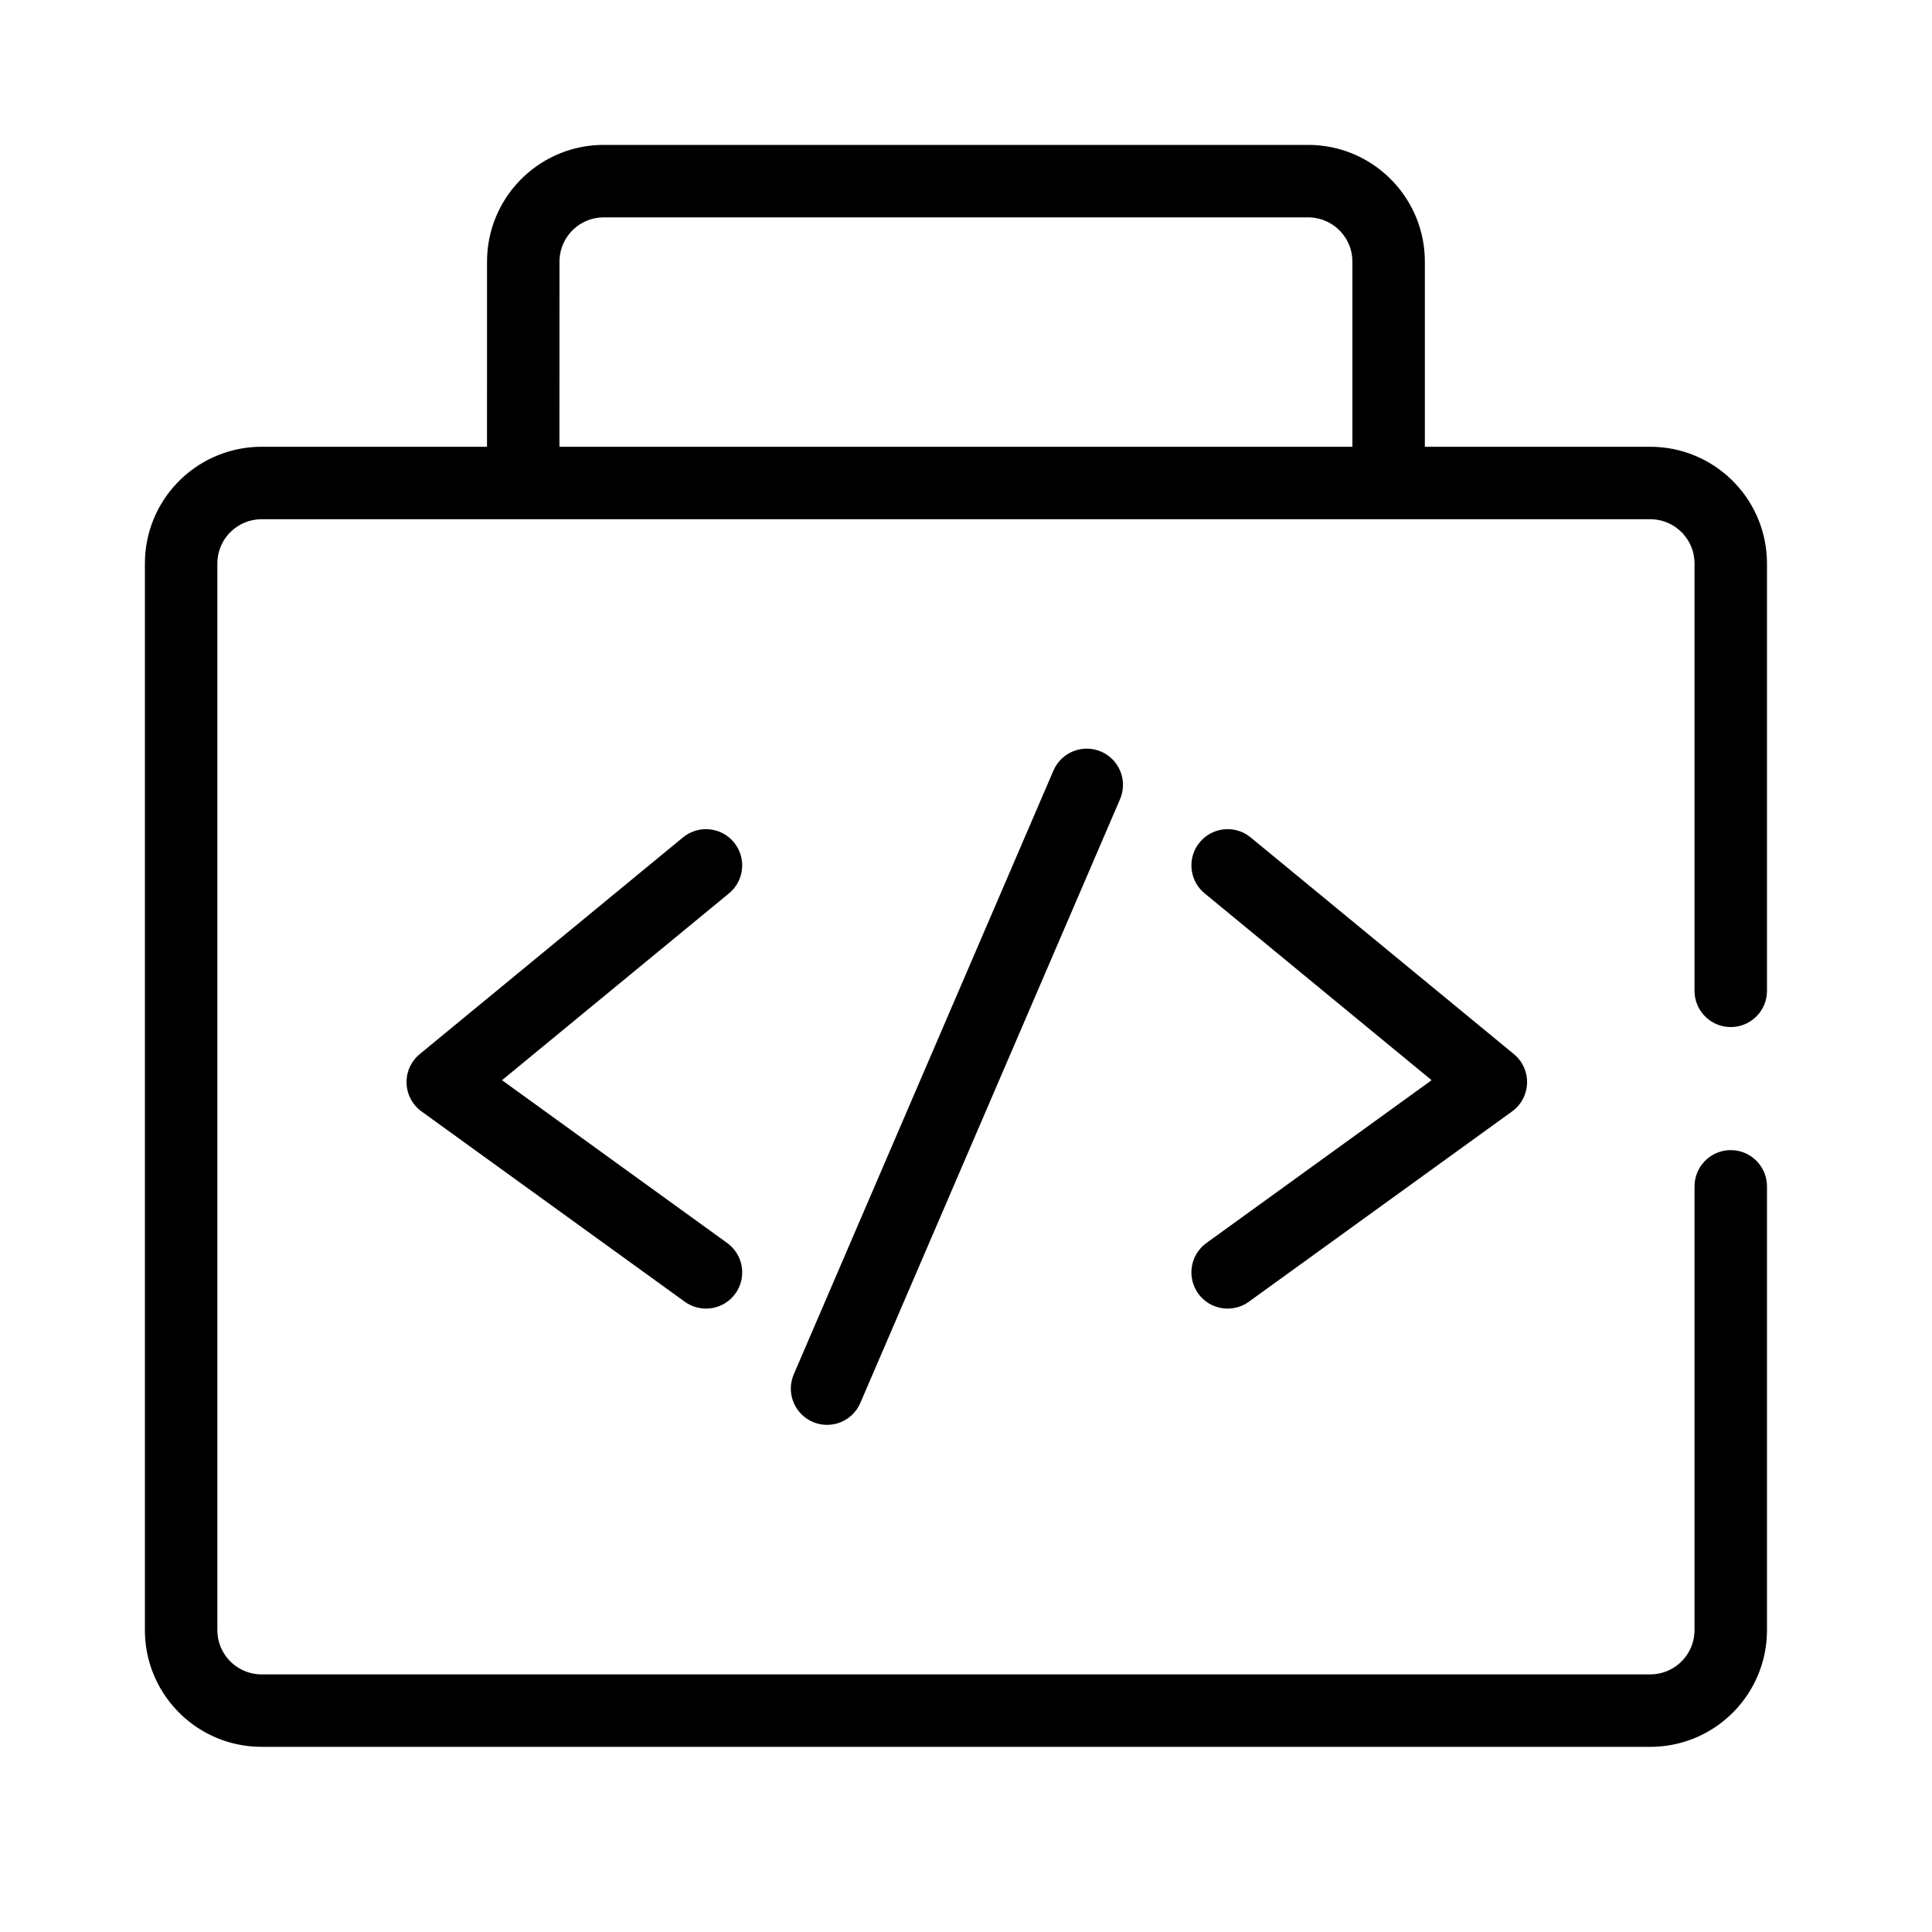 <?xml version="1.0" encoding="UTF-8"?>
<svg width="56px" height="56px" viewBox="0 0 56 56" version="1.1" xmlns="http://www.w3.org/2000/svg" xmlns:xlink="http://www.w3.org/1999/xlink">
    <title>ic_pinlei_5</title>
    <g id="页面-1" stroke="none" stroke-width="1" fill="none" fill-rule="evenodd">
        <g id="ic_pinlei_5">
            <rect id="矩形" x="0" y="0" width="56" height="56"></rect>
            <path d="M37.917,4.2 C39.742,4.2 41.229,5.645 41.298,7.454 L41.3,7.583 L41.3,12.95 L47.833,12.95 C49.658,12.95 51.146,14.395 51.214,16.204 L51.217,16.333 L51.217,28.72 C51.217,29.3 50.747,29.77 50.167,29.77 C49.616,29.77 49.164,29.346 49.12,28.806 L49.117,28.72 L49.117,16.333 C49.117,15.655 48.591,15.1 47.925,15.053 L47.833,15.05 L7.583,15.05 C6.905,15.05 6.35,15.576 6.303,16.242 L6.3,16.333 L6.3,47.25 C6.3,47.928 6.826,48.483 7.492,48.53 L7.583,48.533 L47.833,48.533 C48.511,48.533 49.066,48.008 49.113,47.342 L49.117,47.25 L49.117,34.387 C49.117,33.807 49.587,33.337 50.167,33.337 C50.718,33.337 51.169,33.761 51.213,34.301 L51.217,34.387 L51.217,47.25 C51.217,49.075 49.772,50.563 47.963,50.631 L47.833,50.633 L7.583,50.633 C5.758,50.633 4.271,49.188 4.202,47.38 L4.2,47.25 L4.2,16.333 C4.2,14.508 5.645,13.021 7.454,12.952 L7.583,12.95 L14.116,12.95 L14.117,7.583 C14.117,5.758 15.562,4.271 17.37,4.202 L17.5,4.2 L37.917,4.2 Z M31.915,21.785 C32.42,22.003 32.667,22.568 32.497,23.08 L32.465,23.165 L24.937,40.665 C24.708,41.198 24.091,41.444 23.558,41.215 C23.053,40.997 22.806,40.432 22.976,39.92 L23.008,39.835 L30.535,22.335 C30.765,21.802 31.382,21.556 31.915,21.785 Z M34.773,24.416 C35.141,23.968 35.803,23.904 36.251,24.273 L43.881,30.554 L43.947,30.613 C44.409,31.062 44.362,31.83 43.829,32.215 L36.199,37.731 L36.119,37.784 C35.657,38.058 35.053,37.94 34.732,37.496 L34.68,37.416 C34.406,36.954 34.524,36.351 34.968,36.03 L41.496,31.31 L34.916,25.894 L34.845,25.83 C34.463,25.453 34.425,24.839 34.773,24.416 Z M21.274,24.416 C21.622,24.839 21.584,25.453 21.202,25.83 L21.131,25.894 L14.551,31.31 L21.079,36.03 C21.522,36.351 21.641,36.954 21.367,37.416 L21.314,37.496 C20.993,37.94 20.39,38.058 19.928,37.784 L19.848,37.731 L12.218,32.215 C11.685,31.83 11.638,31.062 12.1,30.613 L12.166,30.554 L19.796,24.273 C20.244,23.904 20.905,23.968 21.274,24.416 Z M37.917,6.3 L17.5,6.3 C16.822,6.3 16.267,6.826 16.22,7.492 L16.217,7.583 L16.216,12.95 L39.2,12.95 L39.2,7.583 C39.2,6.905 38.674,6.35 38.008,6.303 L37.917,6.3 Z" id="形状结合" fill="#000000" fill-rule="nonzero"></path>
        </g>
    </g>
</svg>